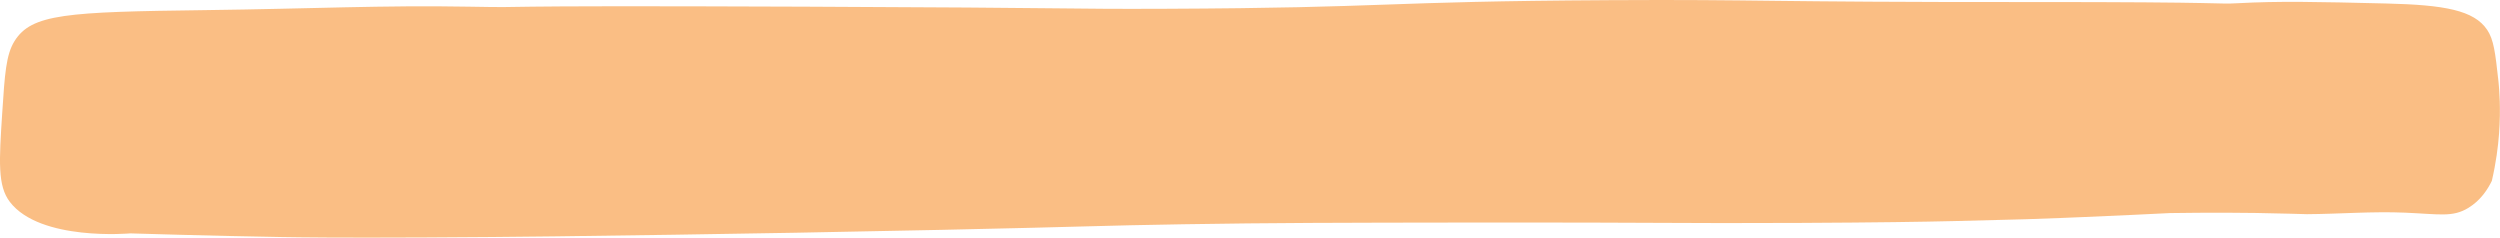 <?xml version="1.0" encoding="UTF-8"?><svg xmlns="http://www.w3.org/2000/svg" xmlns:xlink="http://www.w3.org/1999/xlink" height="115.0" preserveAspectRatio="xMidYMid meet" version="1.0" viewBox="0.0 0.0 1209.7 115.0" width="1209.7" zoomAndPan="magnify"><defs><clipPath id="a"><path d="M 0 0 L 1209.66 0 L 1209.66 114.969 L 0 114.969 Z M 0 0"/></clipPath></defs><g><g clip-path="url(#a)" id="change1_1"><path d="M 99.398 4.898 C 151.57 4.234 184.879 2.48 226.973 3.23 C 264.758 3.902 216.223 2.547 389.738 3.23 C 527.559 3.773 513.906 4.457 563.5 4.25 C 674.402 3.789 666.57 0.699 778.926 0.078 C 853.434 -0.332 850.852 1.062 981.305 0.992 C 1081.48 0.938 1071.762 2.141 1082.59 1.566 C 1103.199 0.465 1120.379 0.875 1154.719 1.691 C 1182.969 2.363 1197.109 4.988 1203.469 14.402 C 1206.699 19.195 1207.422 25.617 1208.852 38.457 C 1208.941 39.227 1209 39.816 1209.031 40.16 C 1209.328 43.203 1210.141 52.453 1209.25 64.574 C 1208.781 70.895 1207.801 78.695 1205.75 87.512 C 1203.801 91.535 1200.371 96.961 1194.371 100.605 C 1186.77 105.219 1180.559 103.629 1163.73 102.902 C 1147.941 102.223 1132.129 103.535 1116.32 103.637 C 1116.32 103.637 1103.148 103.238 1091.488 103.051 C 1071.988 102.734 1049.941 103.102 1049.941 103.102 C 1049.941 103.102 1039 103.637 1032.031 103.969 C 1029.578 104.086 1020.199 104.527 1008.949 104.996 C 1002.82 105.254 992.555 105.68 980.496 106.078 C 976.141 106.223 964.586 106.531 945.375 106.98 C 930.332 107.332 909.02 107.672 871.434 107.859 C 810.117 108.164 804.508 107.562 710.867 107.68 C 648.078 107.758 615.797 107.809 572.465 108.516 C 530.375 109.199 530.492 109.609 455.535 111.223 C 404.938 112.312 361.523 113.059 325.871 113.586 C 286.473 114.176 251.773 114.68 204.977 114.898 C 163.742 115.09 146.398 114.859 136.137 114.695 C 103.559 114.18 63.008 112.93 63.008 112.93 C 63.012 112.93 19.43 116.863 4.766 97.691 C -1.207 89.883 -0.441 78.129 1.082 54.613 C 2.301 35.871 2.91 26.5 7.02 19.898 C 15.246 6.676 32.18 5.754 99.398 4.898" fill="#fabe84"/></g></g></svg>